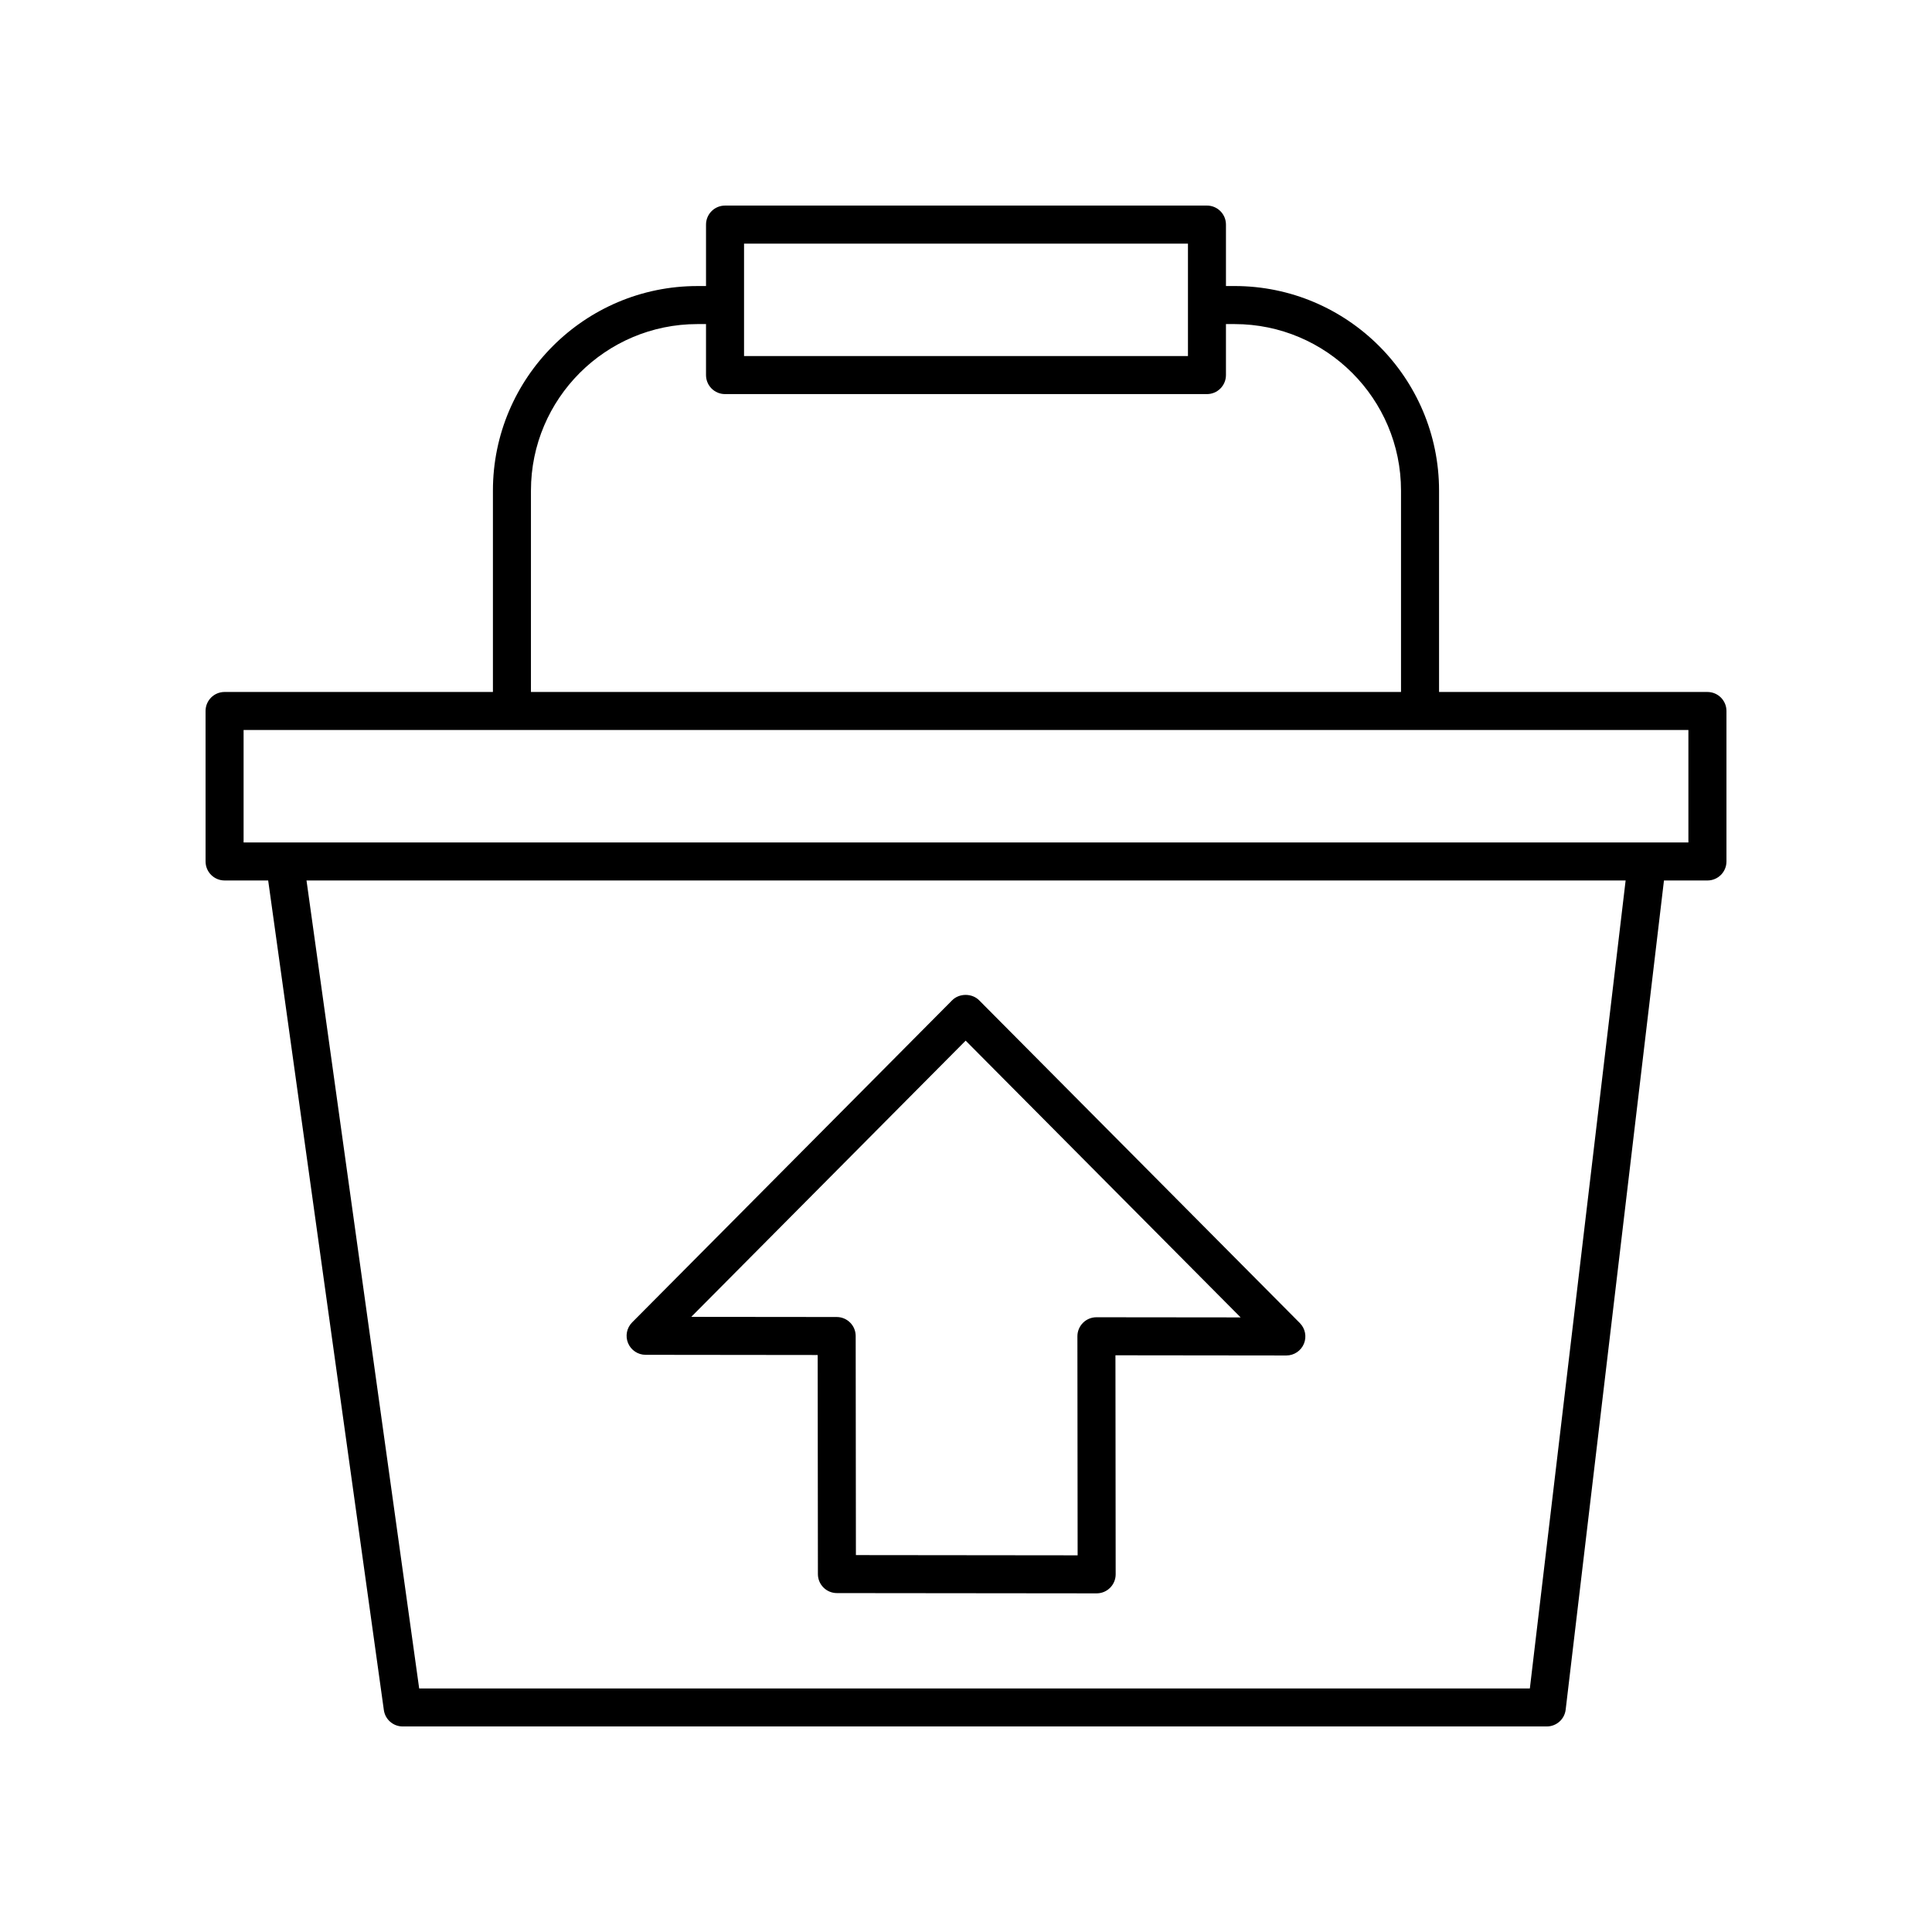 <?xml version="1.0" encoding="UTF-8"?>
<!-- The Best Svg Icon site in the world: iconSvg.co, Visit us! https://iconsvg.co -->
<svg fill="#000000" width="800px" height="800px" version="1.1" viewBox="144 144 512 512" xmlns="http://www.w3.org/2000/svg">
 <g>
  <path d="m315.09 503.04 45.605 0.051 0.059 58.062c0.004 2.781 2.254 5.027 5.031 5.031l68.836 0.07h0.004c1.34 0 2.617-0.531 3.562-1.477 0.945-0.945 1.477-2.231 1.477-3.566l-0.059-58.047 45.293 0.051h0.004c2.031 0 3.867-1.227 4.648-3.102 0.781-1.879 0.359-4.043-1.078-5.492l-84.992-85.539c-1.891-1.898-5.254-1.898-7.144 0l-84.812 85.367c-1.438 1.445-1.859 3.606-1.082 5.484 0.781 1.879 2.617 3.106 4.648 3.106zm84.82-83.258 72.871 73.344-38.215-0.039h-0.004c-1.34 0-2.617 0.531-3.562 1.477s-1.477 2.231-1.477 3.566l0.059 58.047-58.758-0.062-0.059-58.062c-0.004-2.781-2.254-5.027-5.031-5.031l-38.543-0.039z"/>
  <path d="m596.48 327.38h-71.117v-53.379c0-29.883-24.316-54.199-54.199-54.199h-2.273v-16.285c0-2.785-2.254-5.039-5.039-5.039l-127.71 0.004c-2.785 0-5.039 2.254-5.039 5.039v16.285h-2.273c-29.883 0-54.199 24.316-54.199 54.199v53.379l-71.117-0.004c-2.785 0-5.039 2.254-5.039 5.039l0.004 39.875c0 2.785 2.254 5.039 5.039 5.039h11.551l30.656 219.85c0.344 2.488 2.473 4.344 4.988 4.344h303.2c2.555 0 4.703-1.91 5.004-4.441l26.051-219.75h11.523c2.785 0 5.039-2.254 5.039-5.039v-39.875c0-2.785-2.254-5.039-5.039-5.039zm-255.3-118.82h117.64v29.801h-117.64zm-56.473 65.445c0-24.328 19.793-44.121 44.121-44.121h2.273v13.516c0 2.785 2.254 5.039 5.039 5.039h127.71c2.785 0 5.039-2.254 5.039-5.039v-13.516h2.273c24.328 0 44.121 19.793 44.121 44.121v53.379h-230.58zm264.72 317.45h-294.34l-29.859-214.12h349.58zm42.016-224.2h-382.89v-29.801h382.89z"/>
 </g>
</svg>